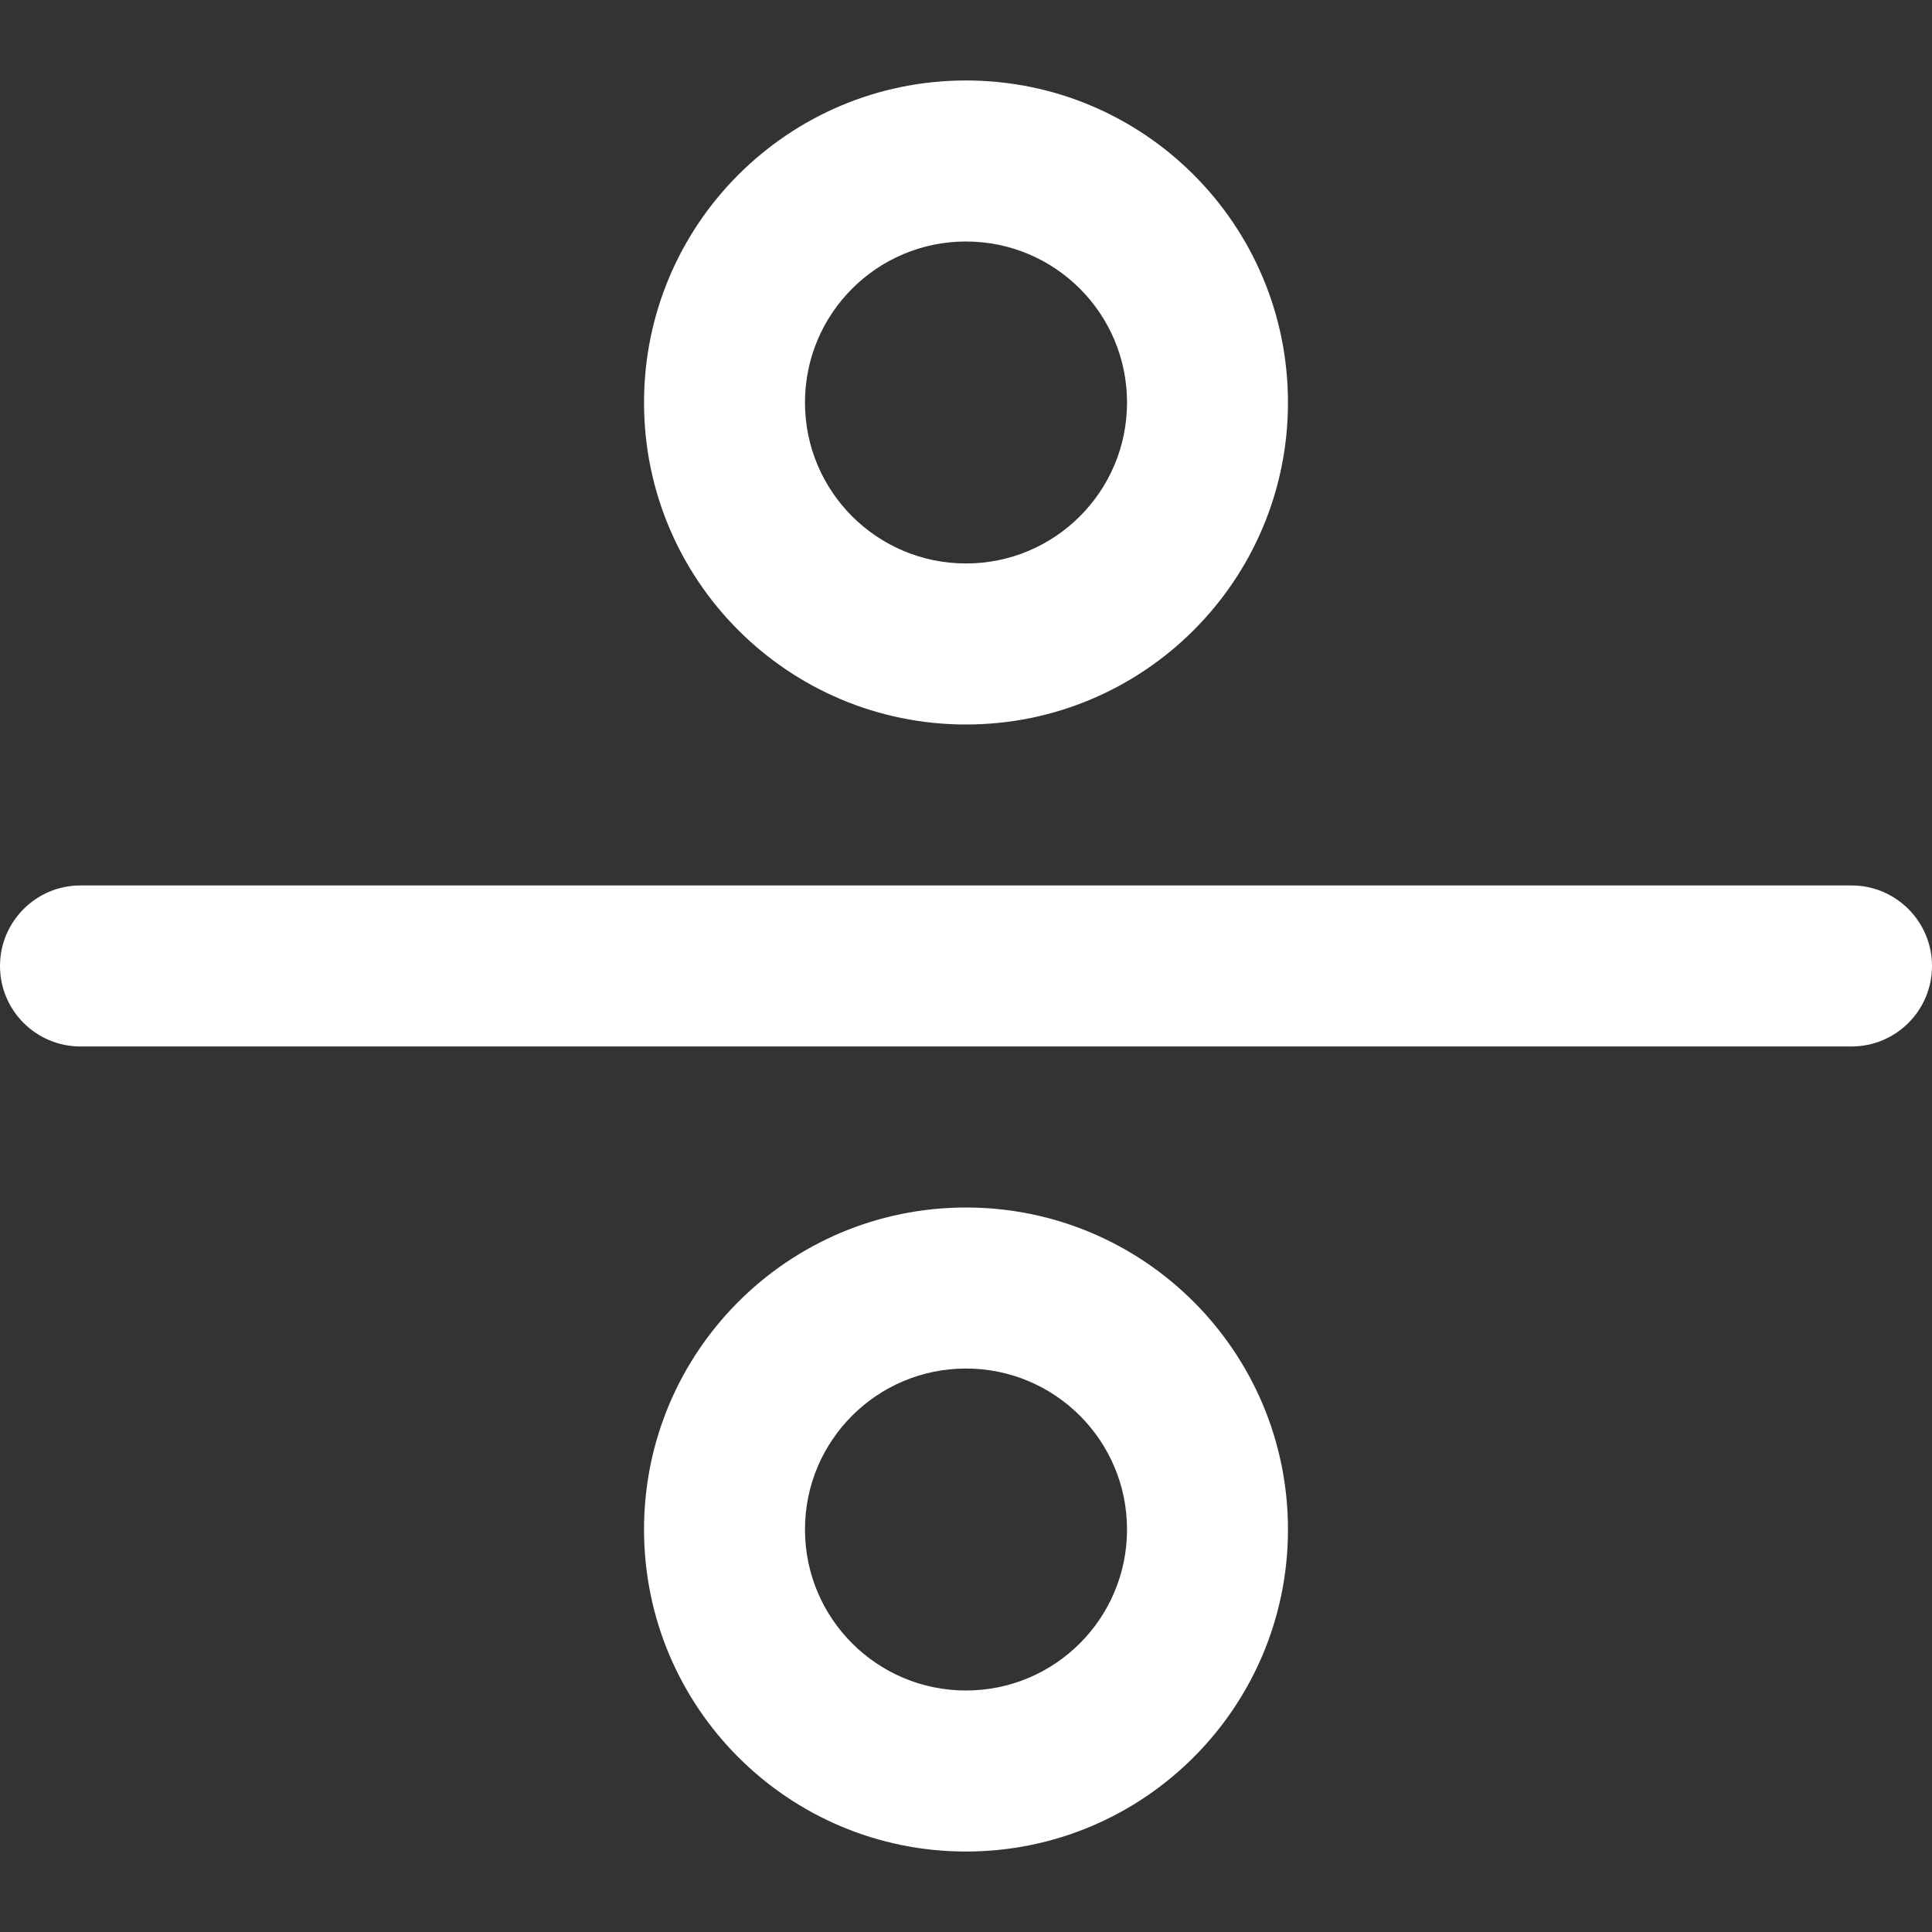 <svg width="23" height="23" viewBox="0 0 23 23" fill="none" xmlns="http://www.w3.org/2000/svg">
<rect x="0" y="0" width="23" height="23" fill="#333333" stroke="none"/>
<path d="M22.042 10.541H0.958C0.429 10.541 0 10.971 0 11.5C0 12.029 0.429 12.458 0.958 12.458H22.042C22.571 12.458 23 12.029 23 11.5C23 10.971 22.571 10.541 22.042 10.541Z" fill="white"/>
<path d="M11.5 8.625C13.617 8.625 15.333 6.909 15.333 4.792C15.333 2.674 13.617 0.958 11.5 0.958C9.383 0.958 7.667 2.674 7.667 4.792C7.667 6.909 9.383 8.625 11.5 8.625ZM11.5 2.875C12.559 2.875 13.417 3.733 13.417 4.792C13.417 5.85 12.559 6.708 11.5 6.708C10.441 6.708 9.583 5.85 9.583 4.792C9.583 3.733 10.441 2.875 11.5 2.875Z" fill="white"/>
<path d="M11.5 14.375C9.383 14.375 7.667 16.091 7.667 18.208C7.667 20.326 9.383 22.042 11.5 22.042C13.617 22.042 15.333 20.326 15.333 18.208C15.333 16.091 13.617 14.375 11.5 14.375ZM11.5 20.125C10.441 20.125 9.583 19.267 9.583 18.208C9.583 17.15 10.441 16.292 11.5 16.292C12.559 16.292 13.417 17.15 13.417 18.208C13.417 19.267 12.559 20.125 11.5 20.125Z" fill="white"/>
</svg>
